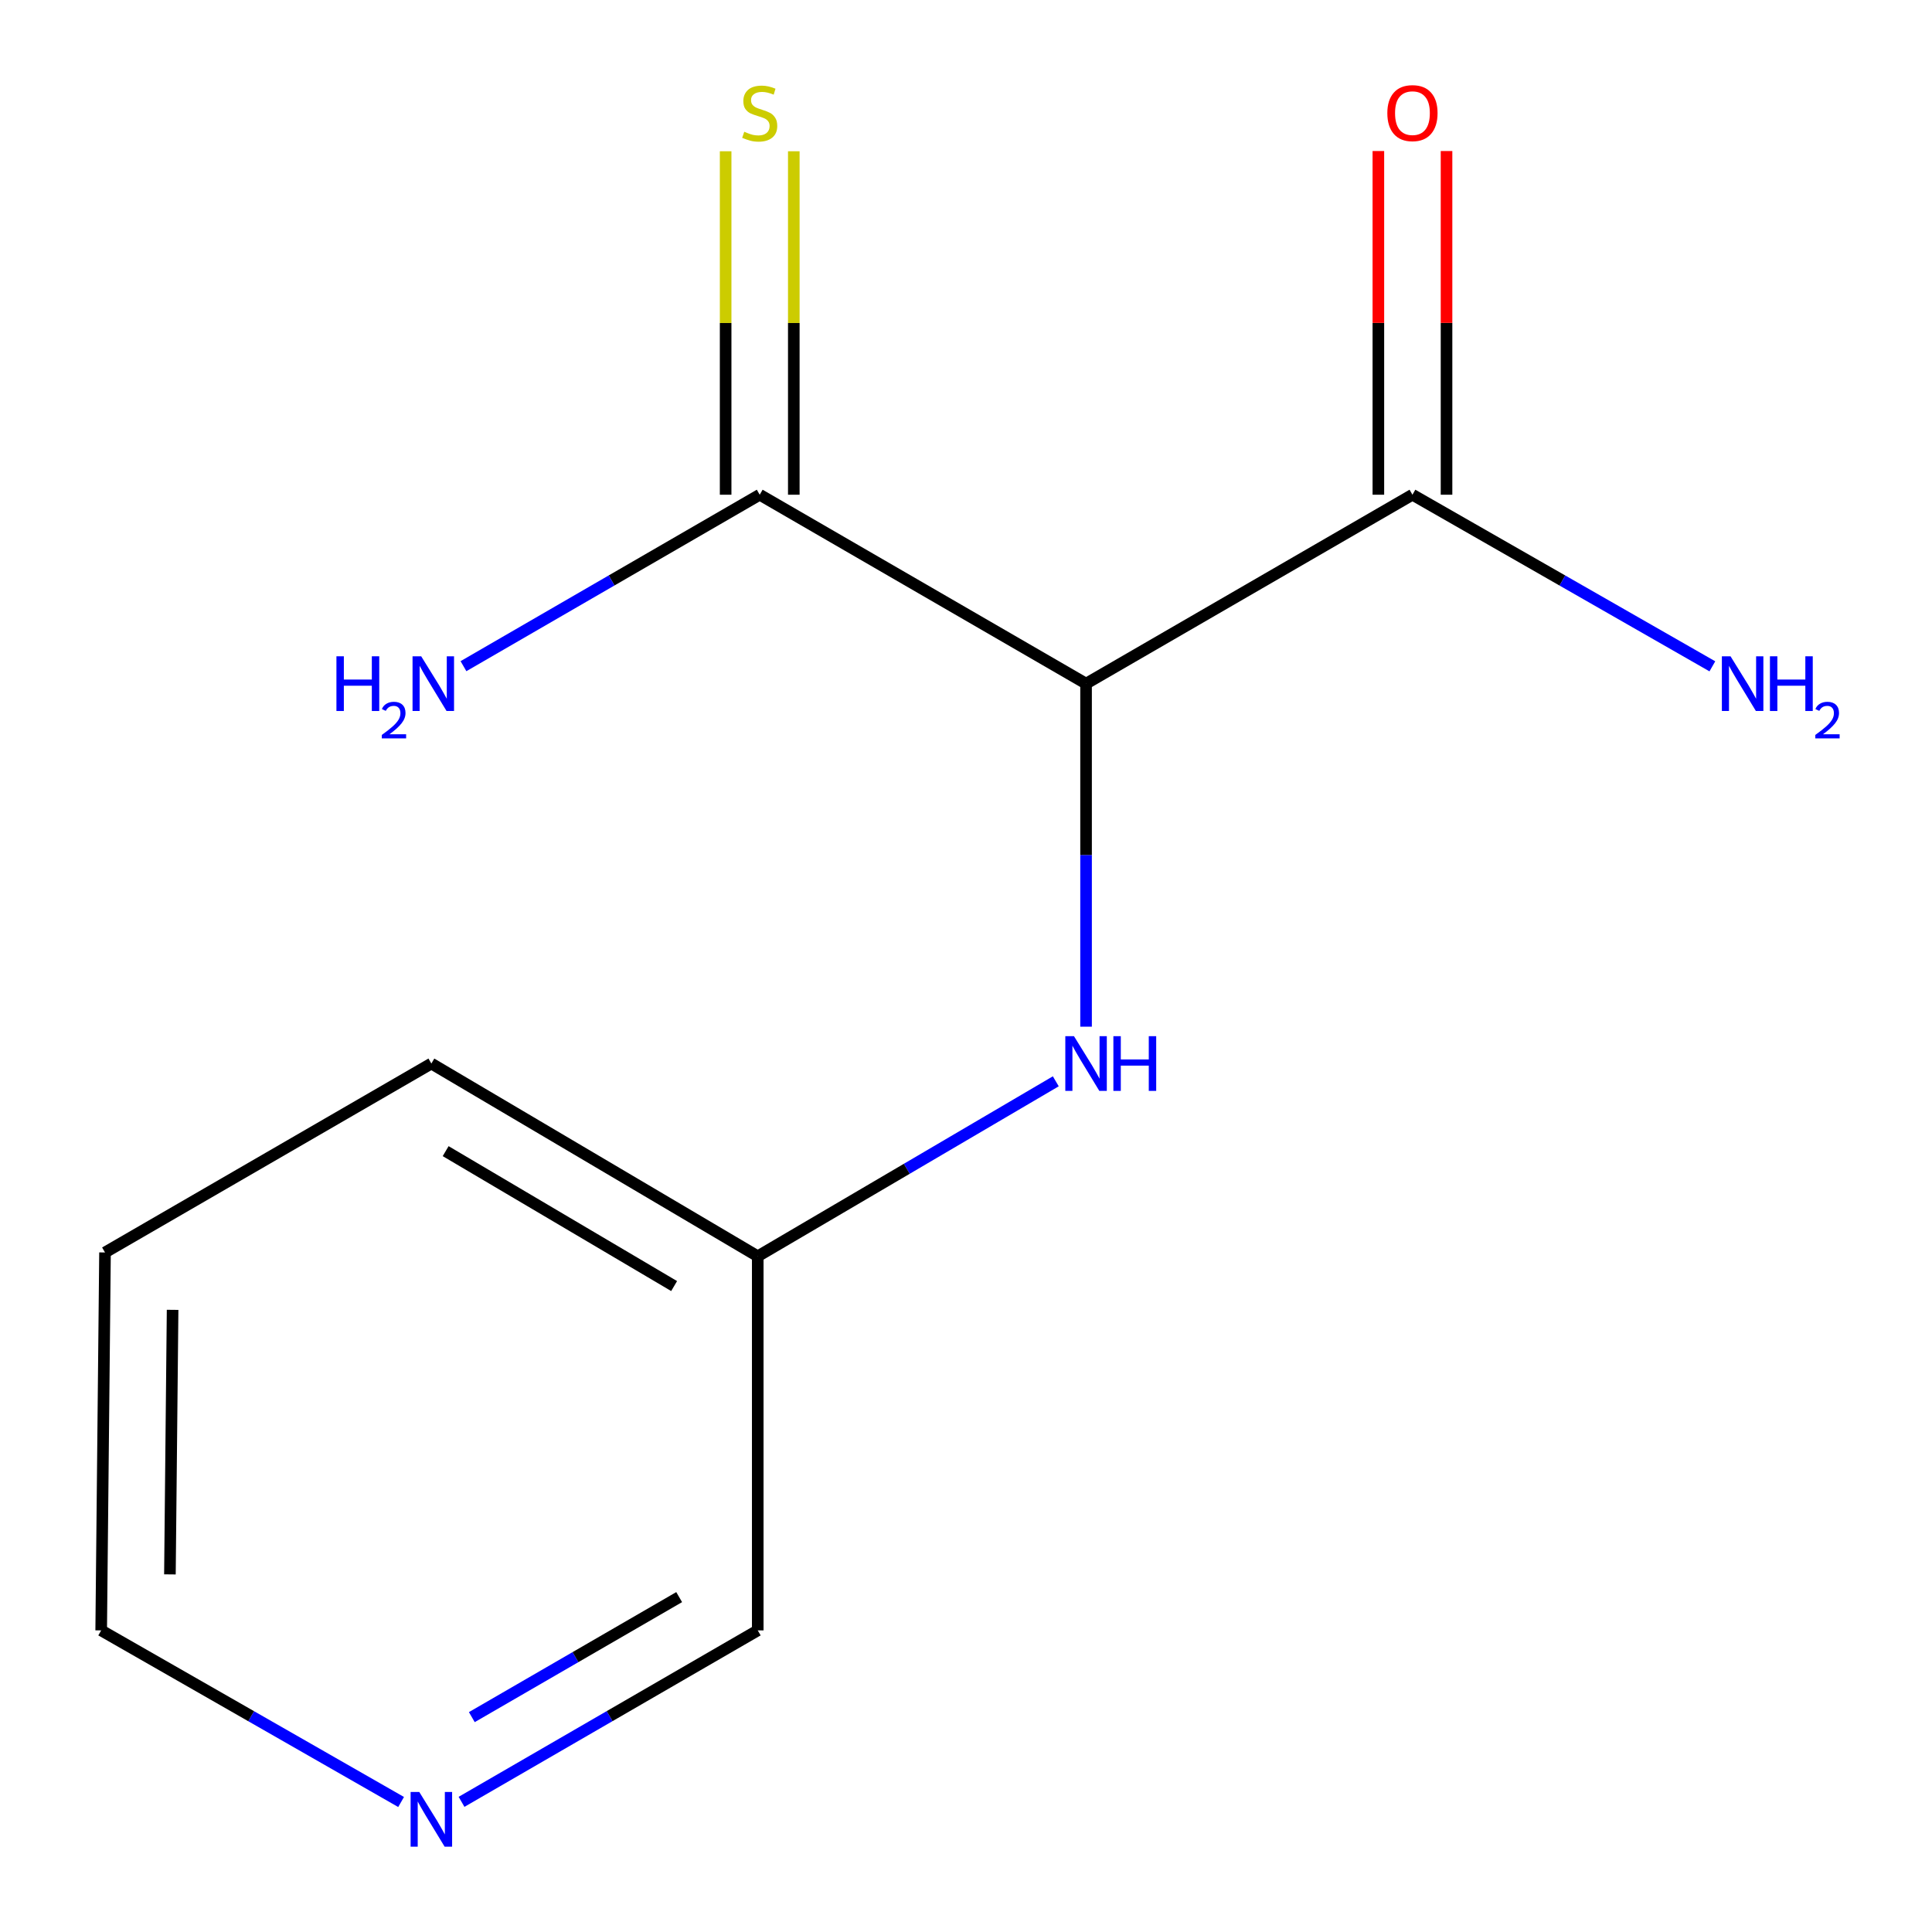 <?xml version='1.0' encoding='iso-8859-1'?>
<svg version='1.1' baseProfile='full'
              xmlns='http://www.w3.org/2000/svg'
                      xmlns:rdkit='http://www.rdkit.org/xml'
                      xmlns:xlink='http://www.w3.org/1999/xlink'
                  xml:space='preserve'
width='1000px' height='1000px' viewBox='0 0 1000 1000'>
<!-- END OF HEADER -->
<rect style='opacity:1.0;fill:#FFFFFF;stroke:none' width='1000' height='1000' x='0' y='0'> </rect>
<path class='bond-0' d='M 562.145,353.853 L 393.227,256.066' style='fill:none;fill-rule:evenodd;stroke:#000000;stroke-width:6px;stroke-linecap:butt;stroke-linejoin:miter;stroke-opacity:1' />
<path class='bond-1' d='M 562.145,353.853 L 731.082,256.066' style='fill:none;fill-rule:evenodd;stroke:#000000;stroke-width:6px;stroke-linecap:butt;stroke-linejoin:miter;stroke-opacity:1' />
<path class='bond-2' d='M 562.145,353.853 L 562.145,442.631' style='fill:none;fill-rule:evenodd;stroke:#000000;stroke-width:6px;stroke-linecap:butt;stroke-linejoin:miter;stroke-opacity:1' />
<path class='bond-2' d='M 562.145,442.631 L 562.145,531.41' style='fill:none;fill-rule:evenodd;stroke:#0000FF;stroke-width:6px;stroke-linecap:butt;stroke-linejoin:miter;stroke-opacity:1' />
<path class='bond-3' d='M 410.868,256.066 L 410.868,167.179' style='fill:none;fill-rule:evenodd;stroke:#000000;stroke-width:6px;stroke-linecap:butt;stroke-linejoin:miter;stroke-opacity:1' />
<path class='bond-3' d='M 410.868,167.179 L 410.868,78.292' style='fill:none;fill-rule:evenodd;stroke:#CCCC00;stroke-width:6px;stroke-linecap:butt;stroke-linejoin:miter;stroke-opacity:1' />
<path class='bond-3' d='M 375.587,256.066 L 375.587,167.179' style='fill:none;fill-rule:evenodd;stroke:#000000;stroke-width:6px;stroke-linecap:butt;stroke-linejoin:miter;stroke-opacity:1' />
<path class='bond-3' d='M 375.587,167.179 L 375.587,78.292' style='fill:none;fill-rule:evenodd;stroke:#CCCC00;stroke-width:6px;stroke-linecap:butt;stroke-linejoin:miter;stroke-opacity:1' />
<path class='bond-6' d='M 393.227,256.066 L 316.559,300.439' style='fill:none;fill-rule:evenodd;stroke:#000000;stroke-width:6px;stroke-linecap:butt;stroke-linejoin:miter;stroke-opacity:1' />
<path class='bond-6' d='M 316.559,300.439 L 239.891,344.812' style='fill:none;fill-rule:evenodd;stroke:#0000FF;stroke-width:6px;stroke-linecap:butt;stroke-linejoin:miter;stroke-opacity:1' />
<path class='bond-4' d='M 748.722,256.066 L 748.722,167.119' style='fill:none;fill-rule:evenodd;stroke:#000000;stroke-width:6px;stroke-linecap:butt;stroke-linejoin:miter;stroke-opacity:1' />
<path class='bond-4' d='M 748.722,167.119 L 748.722,78.172' style='fill:none;fill-rule:evenodd;stroke:#FF0000;stroke-width:6px;stroke-linecap:butt;stroke-linejoin:miter;stroke-opacity:1' />
<path class='bond-4' d='M 713.441,256.066 L 713.441,167.119' style='fill:none;fill-rule:evenodd;stroke:#000000;stroke-width:6px;stroke-linecap:butt;stroke-linejoin:miter;stroke-opacity:1' />
<path class='bond-4' d='M 713.441,167.119 L 713.441,78.172' style='fill:none;fill-rule:evenodd;stroke:#FF0000;stroke-width:6px;stroke-linecap:butt;stroke-linejoin:miter;stroke-opacity:1' />
<path class='bond-7' d='M 731.082,256.066 L 808.699,300.478' style='fill:none;fill-rule:evenodd;stroke:#000000;stroke-width:6px;stroke-linecap:butt;stroke-linejoin:miter;stroke-opacity:1' />
<path class='bond-7' d='M 808.699,300.478 L 886.317,344.891' style='fill:none;fill-rule:evenodd;stroke:#0000FF;stroke-width:6px;stroke-linecap:butt;stroke-linejoin:miter;stroke-opacity:1' />
<path class='bond-8' d='M 546.478,559.683 L 469.343,604.967' style='fill:none;fill-rule:evenodd;stroke:#0000FF;stroke-width:6px;stroke-linecap:butt;stroke-linejoin:miter;stroke-opacity:1' />
<path class='bond-8' d='M 469.343,604.967 L 392.208,650.252' style='fill:none;fill-rule:evenodd;stroke:#000000;stroke-width:6px;stroke-linecap:butt;stroke-linejoin:miter;stroke-opacity:1' />
<path class='bond-5' d='M 238.891,932.632 L 315.55,888.259' style='fill:none;fill-rule:evenodd;stroke:#0000FF;stroke-width:6px;stroke-linecap:butt;stroke-linejoin:miter;stroke-opacity:1' />
<path class='bond-5' d='M 315.55,888.259 L 392.208,843.886' style='fill:none;fill-rule:evenodd;stroke:#000000;stroke-width:6px;stroke-linecap:butt;stroke-linejoin:miter;stroke-opacity:1' />
<path class='bond-5' d='M 244.214,888.785 L 297.875,857.724' style='fill:none;fill-rule:evenodd;stroke:#0000FF;stroke-width:6px;stroke-linecap:butt;stroke-linejoin:miter;stroke-opacity:1' />
<path class='bond-5' d='M 297.875,857.724 L 351.536,826.663' style='fill:none;fill-rule:evenodd;stroke:#000000;stroke-width:6px;stroke-linecap:butt;stroke-linejoin:miter;stroke-opacity:1' />
<path class='bond-13' d='M 207.609,932.711 L 129.991,888.298' style='fill:none;fill-rule:evenodd;stroke:#0000FF;stroke-width:6px;stroke-linecap:butt;stroke-linejoin:miter;stroke-opacity:1' />
<path class='bond-13' d='M 129.991,888.298 L 52.374,843.886' style='fill:none;fill-rule:evenodd;stroke:#000000;stroke-width:6px;stroke-linecap:butt;stroke-linejoin:miter;stroke-opacity:1' />
<path class='bond-9' d='M 392.208,650.252 L 392.208,843.886' style='fill:none;fill-rule:evenodd;stroke:#000000;stroke-width:6px;stroke-linecap:butt;stroke-linejoin:miter;stroke-opacity:1' />
<path class='bond-11' d='M 392.208,650.252 L 223.271,550.485' style='fill:none;fill-rule:evenodd;stroke:#000000;stroke-width:6px;stroke-linecap:butt;stroke-linejoin:miter;stroke-opacity:1' />
<path class='bond-11' d='M 348.927,665.666 L 230.671,595.829' style='fill:none;fill-rule:evenodd;stroke:#000000;stroke-width:6px;stroke-linecap:butt;stroke-linejoin:miter;stroke-opacity:1' />
<path class='bond-10' d='M 52.374,843.886 L 54.353,648.272' style='fill:none;fill-rule:evenodd;stroke:#000000;stroke-width:6px;stroke-linecap:butt;stroke-linejoin:miter;stroke-opacity:1' />
<path class='bond-10' d='M 87.95,814.901 L 89.336,677.972' style='fill:none;fill-rule:evenodd;stroke:#000000;stroke-width:6px;stroke-linecap:butt;stroke-linejoin:miter;stroke-opacity:1' />
<path class='bond-12' d='M 223.271,550.485 L 54.353,648.272' style='fill:none;fill-rule:evenodd;stroke:#000000;stroke-width:6px;stroke-linecap:butt;stroke-linejoin:miter;stroke-opacity:1' />
<path  class='atom-3' d='M 555.885 536.325
L 565.165 551.325
Q 566.085 552.805, 567.565 555.485
Q 569.045 558.165, 569.125 558.325
L 569.125 536.325
L 572.885 536.325
L 572.885 564.645
L 569.005 564.645
L 559.045 548.245
Q 557.885 546.325, 556.645 544.125
Q 555.445 541.925, 555.085 541.245
L 555.085 564.645
L 551.405 564.645
L 551.405 536.325
L 555.885 536.325
' fill='#0000FF'/>
<path  class='atom-3' d='M 576.285 536.325
L 580.125 536.325
L 580.125 548.365
L 594.605 548.365
L 594.605 536.325
L 598.445 536.325
L 598.445 564.645
L 594.605 564.645
L 594.605 551.565
L 580.125 551.565
L 580.125 564.645
L 576.285 564.645
L 576.285 536.325
' fill='#0000FF'/>
<path  class='atom-4' d='M 385.227 68.192
Q 385.547 68.312, 386.867 68.872
Q 388.187 69.432, 389.627 69.792
Q 391.107 70.112, 392.547 70.112
Q 395.227 70.112, 396.787 68.832
Q 398.347 67.512, 398.347 65.232
Q 398.347 63.672, 397.547 62.712
Q 396.787 61.752, 395.587 61.232
Q 394.387 60.712, 392.387 60.112
Q 389.867 59.352, 388.347 58.632
Q 386.867 57.912, 385.787 56.392
Q 384.747 54.872, 384.747 52.312
Q 384.747 48.752, 387.147 46.552
Q 389.587 44.352, 394.387 44.352
Q 397.667 44.352, 401.387 45.912
L 400.467 48.992
Q 397.067 47.592, 394.507 47.592
Q 391.747 47.592, 390.227 48.752
Q 388.707 49.872, 388.747 51.832
Q 388.747 53.352, 389.507 54.272
Q 390.307 55.192, 391.427 55.712
Q 392.587 56.232, 394.507 56.832
Q 397.067 57.632, 398.587 58.432
Q 400.107 59.232, 401.187 60.872
Q 402.307 62.472, 402.307 65.232
Q 402.307 69.152, 399.667 71.272
Q 397.067 73.352, 392.707 73.352
Q 390.187 73.352, 388.267 72.792
Q 386.387 72.272, 384.147 71.352
L 385.227 68.192
' fill='#CCCC00'/>
<path  class='atom-5' d='M 718.082 58.552
Q 718.082 51.752, 721.442 47.952
Q 724.802 44.152, 731.082 44.152
Q 737.362 44.152, 740.722 47.952
Q 744.082 51.752, 744.082 58.552
Q 744.082 65.432, 740.682 69.352
Q 737.282 73.232, 731.082 73.232
Q 724.842 73.232, 721.442 69.352
Q 718.082 65.472, 718.082 58.552
M 731.082 70.032
Q 735.402 70.032, 737.722 67.152
Q 740.082 64.232, 740.082 58.552
Q 740.082 52.992, 737.722 50.192
Q 735.402 47.352, 731.082 47.352
Q 726.762 47.352, 724.402 50.152
Q 722.082 52.952, 722.082 58.552
Q 722.082 64.272, 724.402 67.152
Q 726.762 70.032, 731.082 70.032
' fill='#FF0000'/>
<path  class='atom-6' d='M 217.011 927.513
L 226.291 942.513
Q 227.211 943.993, 228.691 946.673
Q 230.171 949.353, 230.251 949.513
L 230.251 927.513
L 234.011 927.513
L 234.011 955.833
L 230.131 955.833
L 220.171 939.433
Q 219.011 937.513, 217.771 935.313
Q 216.571 933.113, 216.211 932.433
L 216.211 955.833
L 212.531 955.833
L 212.531 927.513
L 217.011 927.513
' fill='#0000FF'/>
<path  class='atom-7' d='M 174.138 339.693
L 177.978 339.693
L 177.978 351.733
L 192.458 351.733
L 192.458 339.693
L 196.298 339.693
L 196.298 368.013
L 192.458 368.013
L 192.458 354.933
L 177.978 354.933
L 177.978 368.013
L 174.138 368.013
L 174.138 339.693
' fill='#0000FF'/>
<path  class='atom-7' d='M 197.671 367.019
Q 198.357 365.25, 199.994 364.273
Q 201.631 363.27, 203.901 363.27
Q 206.726 363.27, 208.31 364.801
Q 209.894 366.333, 209.894 369.052
Q 209.894 371.824, 207.835 374.411
Q 205.802 376.998, 201.578 380.061
L 210.211 380.061
L 210.211 382.173
L 197.618 382.173
L 197.618 380.404
Q 201.103 377.922, 203.162 376.074
Q 205.247 374.226, 206.251 372.563
Q 207.254 370.9, 207.254 369.184
Q 207.254 367.389, 206.356 366.385
Q 205.459 365.382, 203.901 365.382
Q 202.396 365.382, 201.393 365.989
Q 200.39 366.597, 199.677 367.943
L 197.671 367.019
' fill='#0000FF'/>
<path  class='atom-7' d='M 218.011 339.693
L 227.291 354.693
Q 228.211 356.173, 229.691 358.853
Q 231.171 361.533, 231.251 361.693
L 231.251 339.693
L 235.011 339.693
L 235.011 368.013
L 231.131 368.013
L 221.171 351.613
Q 220.011 349.693, 218.771 347.493
Q 217.571 345.293, 217.211 344.613
L 217.211 368.013
L 213.531 368.013
L 213.531 339.693
L 218.011 339.693
' fill='#0000FF'/>
<path  class='atom-8' d='M 895.719 339.693
L 904.999 354.693
Q 905.919 356.173, 907.399 358.853
Q 908.879 361.533, 908.959 361.693
L 908.959 339.693
L 912.719 339.693
L 912.719 368.013
L 908.839 368.013
L 898.879 351.613
Q 897.719 349.693, 896.479 347.493
Q 895.279 345.293, 894.919 344.613
L 894.919 368.013
L 891.239 368.013
L 891.239 339.693
L 895.719 339.693
' fill='#0000FF'/>
<path  class='atom-8' d='M 916.119 339.693
L 919.959 339.693
L 919.959 351.733
L 934.439 351.733
L 934.439 339.693
L 938.279 339.693
L 938.279 368.013
L 934.439 368.013
L 934.439 354.933
L 919.959 354.933
L 919.959 368.013
L 916.119 368.013
L 916.119 339.693
' fill='#0000FF'/>
<path  class='atom-8' d='M 939.652 367.019
Q 940.338 365.25, 941.975 364.273
Q 943.612 363.27, 945.882 363.27
Q 948.707 363.27, 950.291 364.801
Q 951.875 366.333, 951.875 369.052
Q 951.875 371.824, 949.816 374.411
Q 947.783 376.998, 943.559 380.061
L 952.192 380.061
L 952.192 382.173
L 939.599 382.173
L 939.599 380.404
Q 943.084 377.922, 945.143 376.074
Q 947.229 374.226, 948.232 372.563
Q 949.235 370.9, 949.235 369.184
Q 949.235 367.389, 948.338 366.385
Q 947.44 365.382, 945.882 365.382
Q 944.378 365.382, 943.374 365.989
Q 942.371 366.597, 941.658 367.943
L 939.652 367.019
' fill='#0000FF'/>
</svg>
